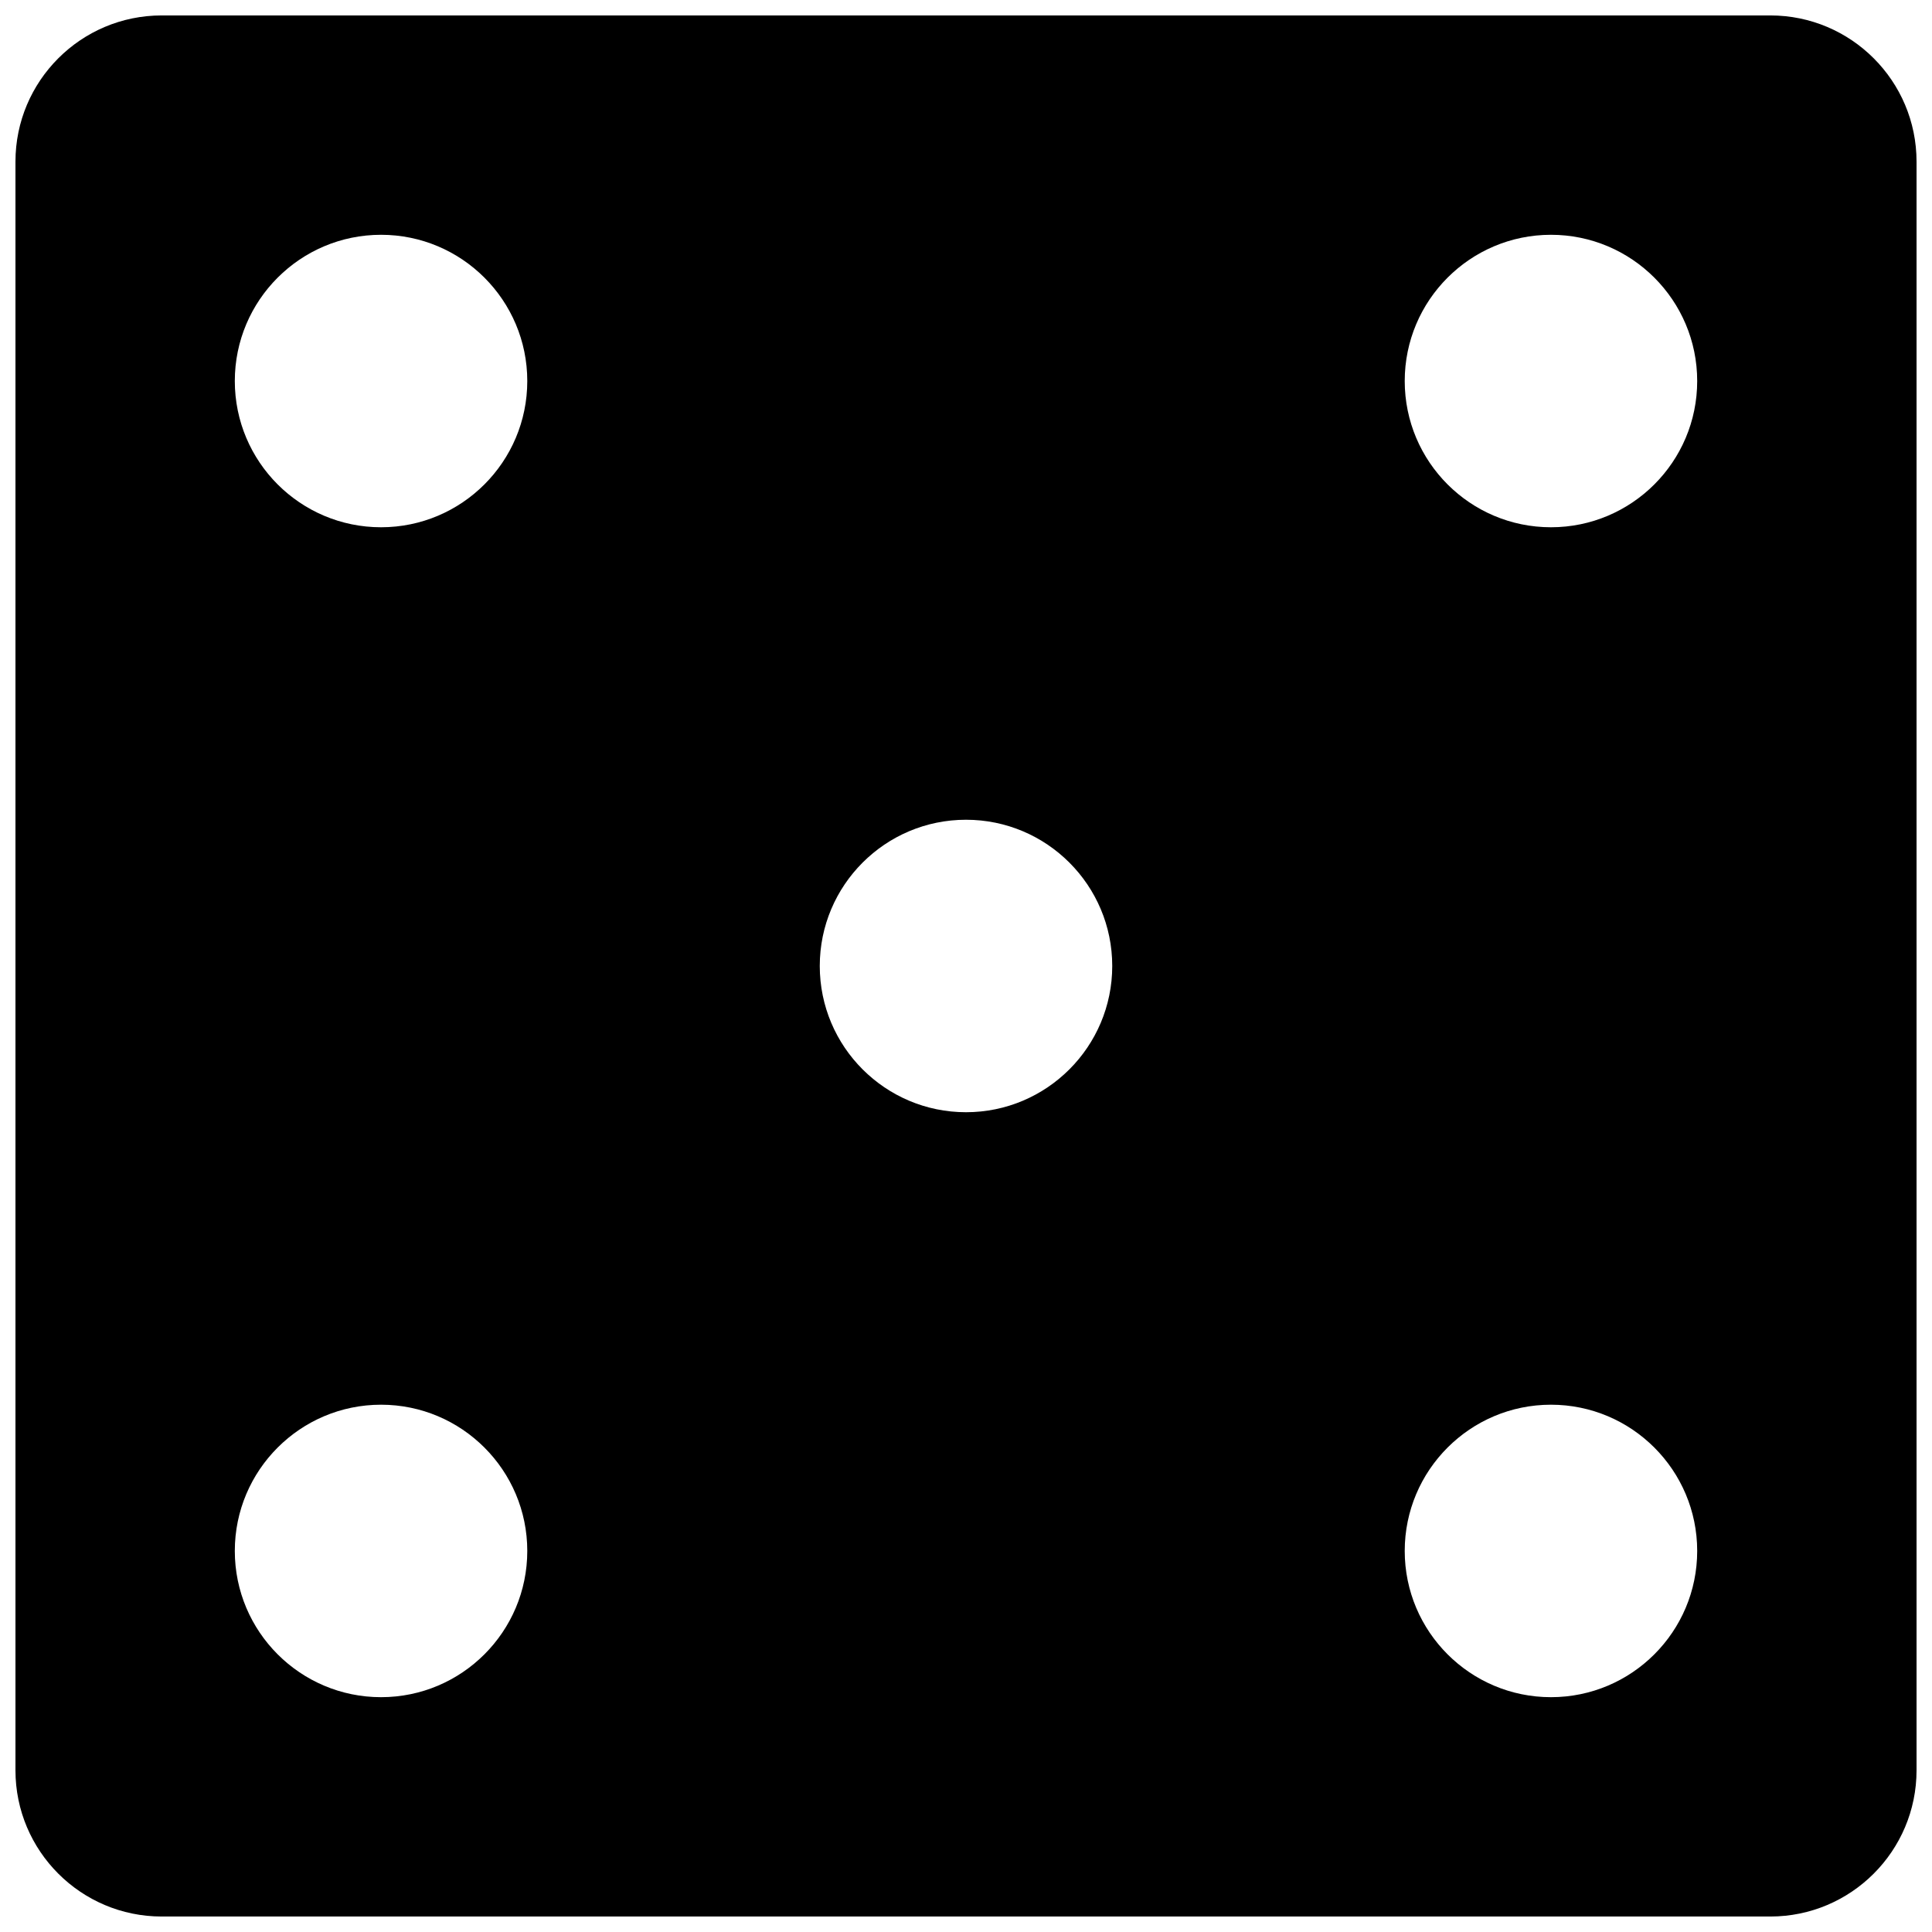 <?xml version="1.0" encoding="UTF-8"?>
<!-- Uploaded to: ICON Repo, www.iconrepo.com, Generator: ICON Repo Mixer Tools -->
<svg width="800px" height="800px" version="1.1" viewBox="144 144 512 512" xmlns="http://www.w3.org/2000/svg">
 <defs>
  <clipPath id="a">
   <path d="m148.09 148.09h503.81v503.81h-503.81z"/>
  </clipPath>
 </defs>
 <g clip-path="url(#a)">
  <path d="m613.15 148.09h-426.3c-21.391 0-38.754 17.363-38.754 38.754v426.3c0 21.391 17.363 38.754 38.754 38.754h426.3c21.391 0 38.754-17.363 38.754-38.754v-426.3c0-21.391-17.359-38.754-38.754-38.754zm-368.17 445.68c-21.391 0-38.754-17.363-38.754-38.754s17.363-38.754 38.754-38.754 38.754 17.363 38.754 38.754c0 21.395-17.363 38.754-38.754 38.754zm0-310.04c-21.395 0-38.754-17.363-38.754-38.754s17.363-38.754 38.754-38.754 38.754 17.363 38.754 38.754-17.363 38.754-38.754 38.754zm155.02 155.02c-21.391 0-38.754-17.363-38.754-38.754s17.363-38.754 38.754-38.754 38.754 17.363 38.754 38.754-17.363 38.754-38.754 38.754zm155.02 155.02c-21.391 0-38.754-17.363-38.754-38.754s17.363-38.754 38.754-38.754 38.754 17.363 38.754 38.754c0 21.395-17.359 38.754-38.754 38.754zm0-310.04c-21.391 0-38.754-17.363-38.754-38.754s17.363-38.754 38.754-38.754 38.754 17.363 38.754 38.754-17.359 38.754-38.754 38.754z"/>
 </g>
</svg>